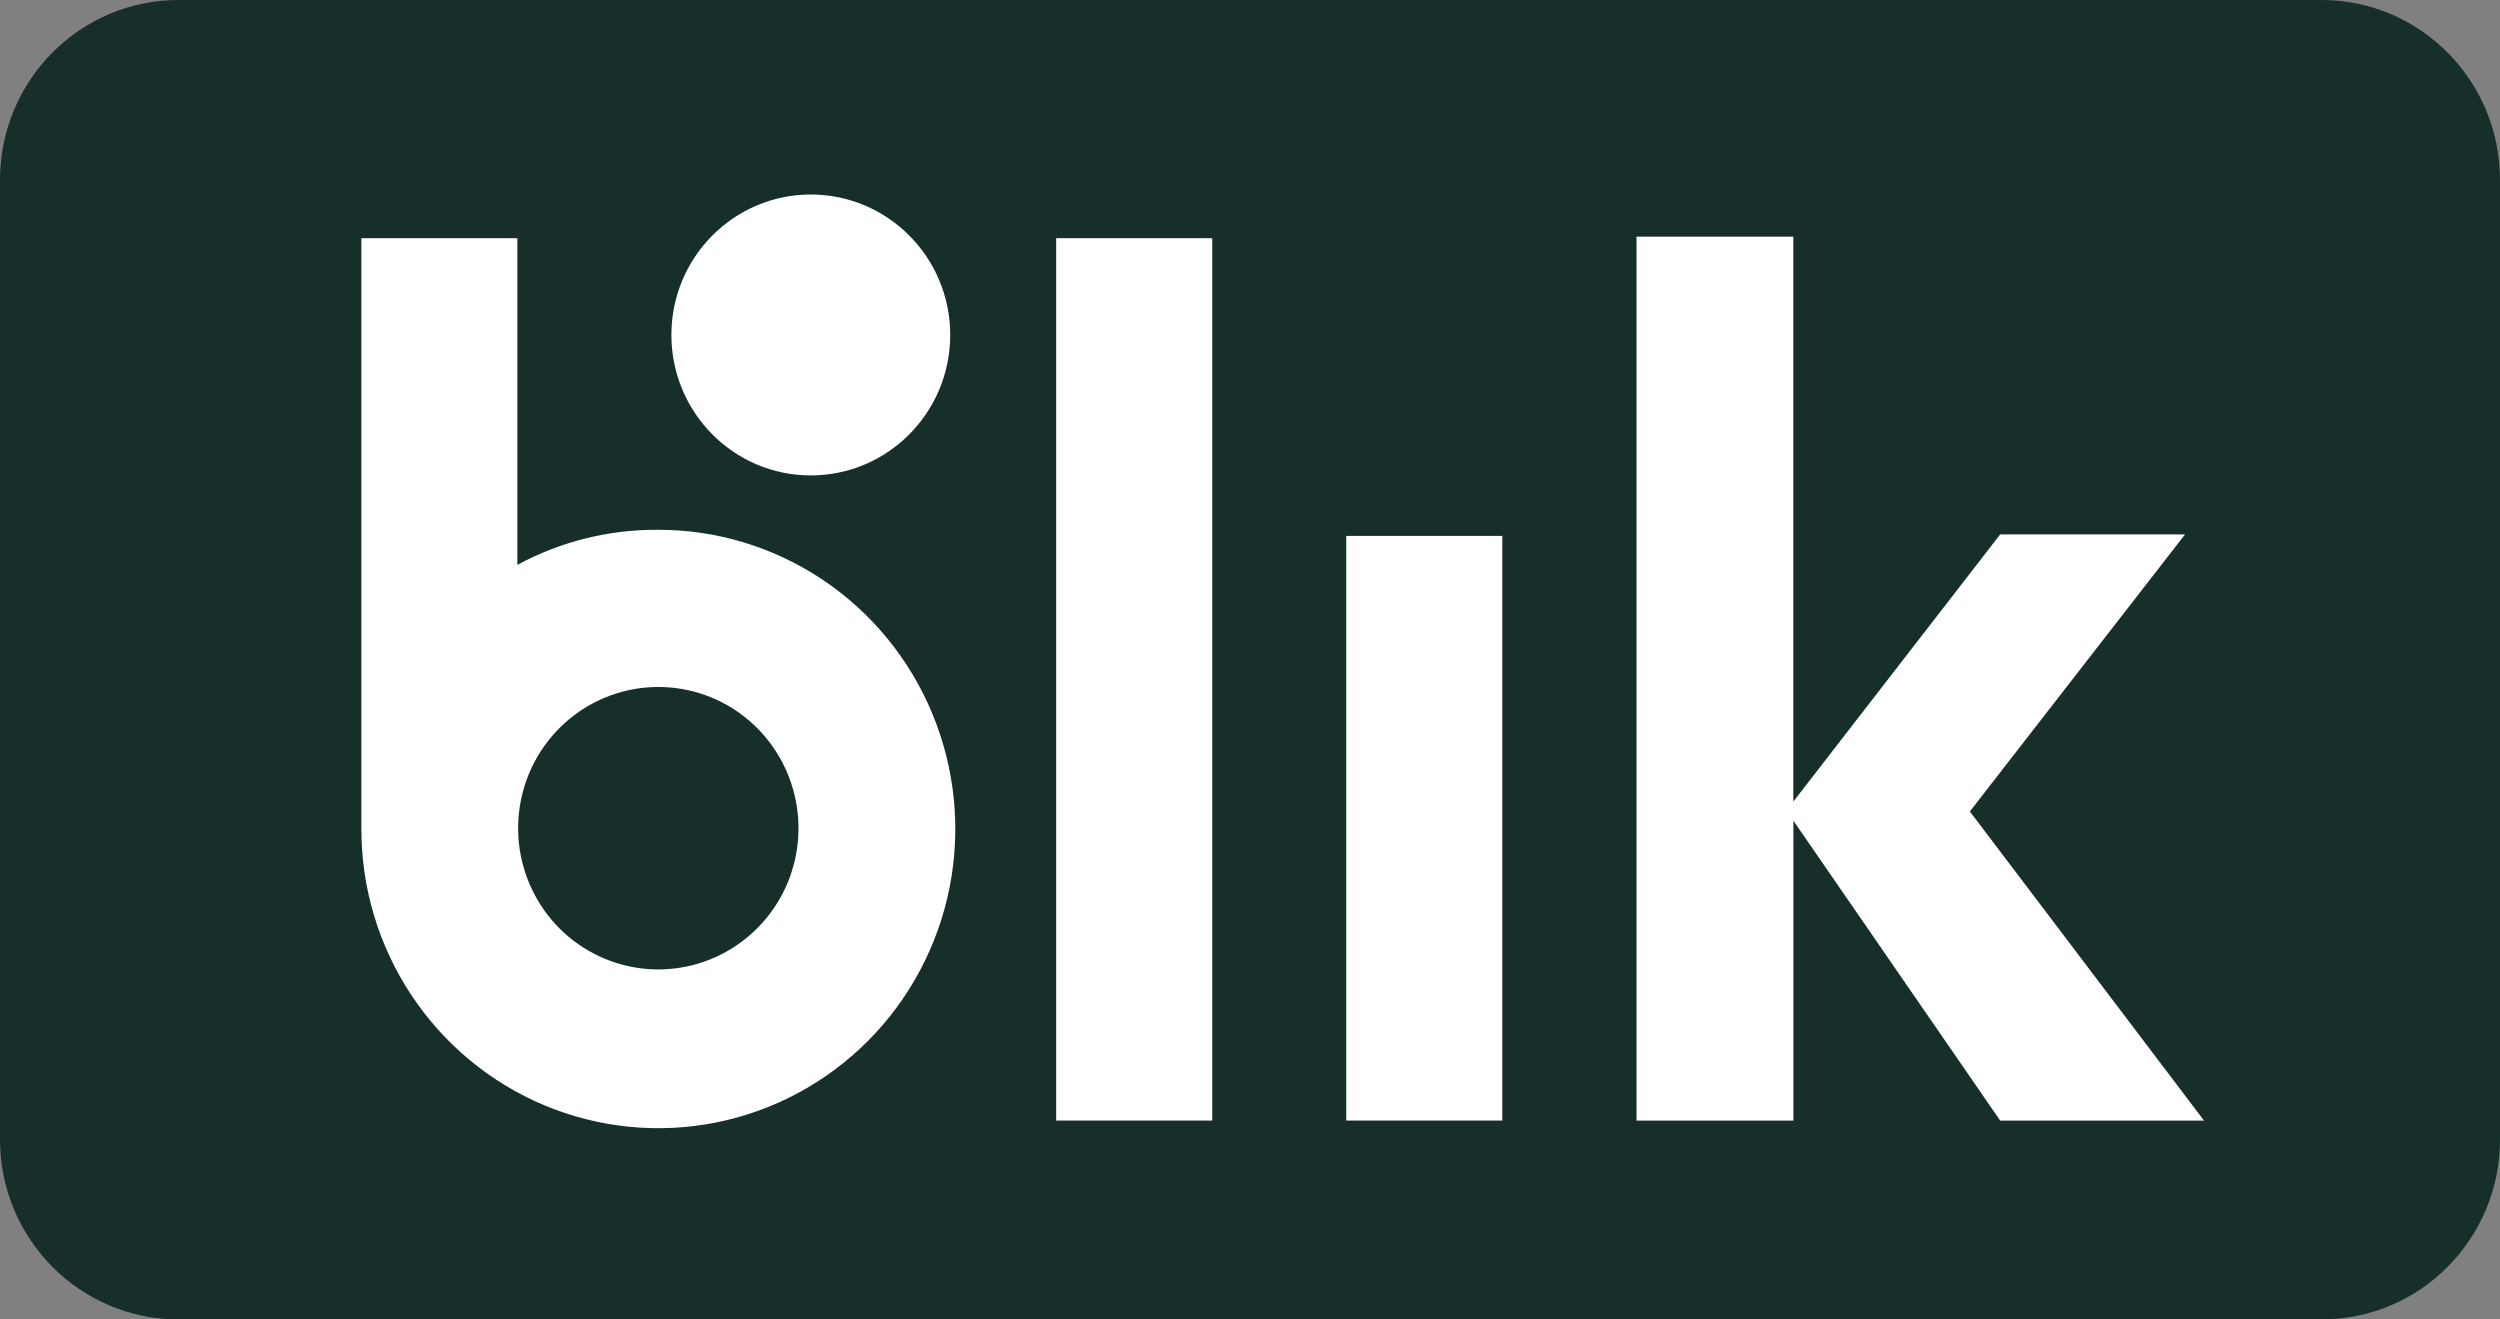 <svg width="36" height="19" viewBox="0 0 36 19" fill="none" xmlns="http://www.w3.org/2000/svg">
<rect x="0" y="0" width="36" height="19" fill="#808080" stroke="none"/>
<path d="M33.429 0H2.571C1.151 0 0 1.16 0 2.591V16.409C0 17.84 1.151 19 2.571 19H33.429C34.849 19 36 17.84 36 16.409V2.591C36 1.16 34.849 0 33.429 0Z" fill="#172F2B"/>
<path d="M17.456 3.43H15.209V16.136H17.456V3.43Z" fill="white"/>
<path d="M21.633 7.717H19.386V16.136H21.633V7.717Z" fill="white"/>
<path d="M31.738 16.137L28.366 11.685L31.465 7.695H28.803L25.824 11.543V3.408H23.566V16.137H25.825V11.818L28.803 16.137H31.738Z" fill="white"/>
<path d="M9.469 7.629C8.765 7.625 8.071 7.799 7.45 8.134V3.43H5.204V11.926C5.201 12.779 5.451 13.614 5.92 14.324C6.389 15.034 7.056 15.588 7.838 15.916C8.62 16.243 9.481 16.33 10.311 16.164C11.142 15.998 11.905 15.587 12.504 14.984C13.102 14.381 13.51 13.612 13.675 12.775C13.839 11.938 13.754 11.071 13.428 10.283C13.104 9.496 12.554 8.823 11.849 8.35C11.144 7.878 10.316 7.626 9.469 7.629ZM9.469 13.96C9.002 13.957 8.55 13.792 8.191 13.492C7.832 13.192 7.587 12.775 7.498 12.314C7.409 11.852 7.482 11.373 7.703 10.96C7.925 10.546 8.283 10.222 8.715 10.044C9.147 9.866 9.627 9.844 10.073 9.982C10.519 10.12 10.904 10.41 11.162 10.802C11.42 11.194 11.535 11.664 11.488 12.132C11.441 12.6 11.234 13.037 10.903 13.368C10.714 13.557 10.49 13.707 10.244 13.808C9.998 13.91 9.735 13.961 9.469 13.96Z" fill="white"/>
<path d="M11.675 6.846C12.784 6.846 13.683 5.94 13.683 4.823C13.683 3.706 12.784 2.801 11.675 2.801C10.567 2.801 9.668 3.706 9.668 4.823C9.668 5.94 10.567 6.846 11.675 6.846Z" fill="white"/>
</svg>
